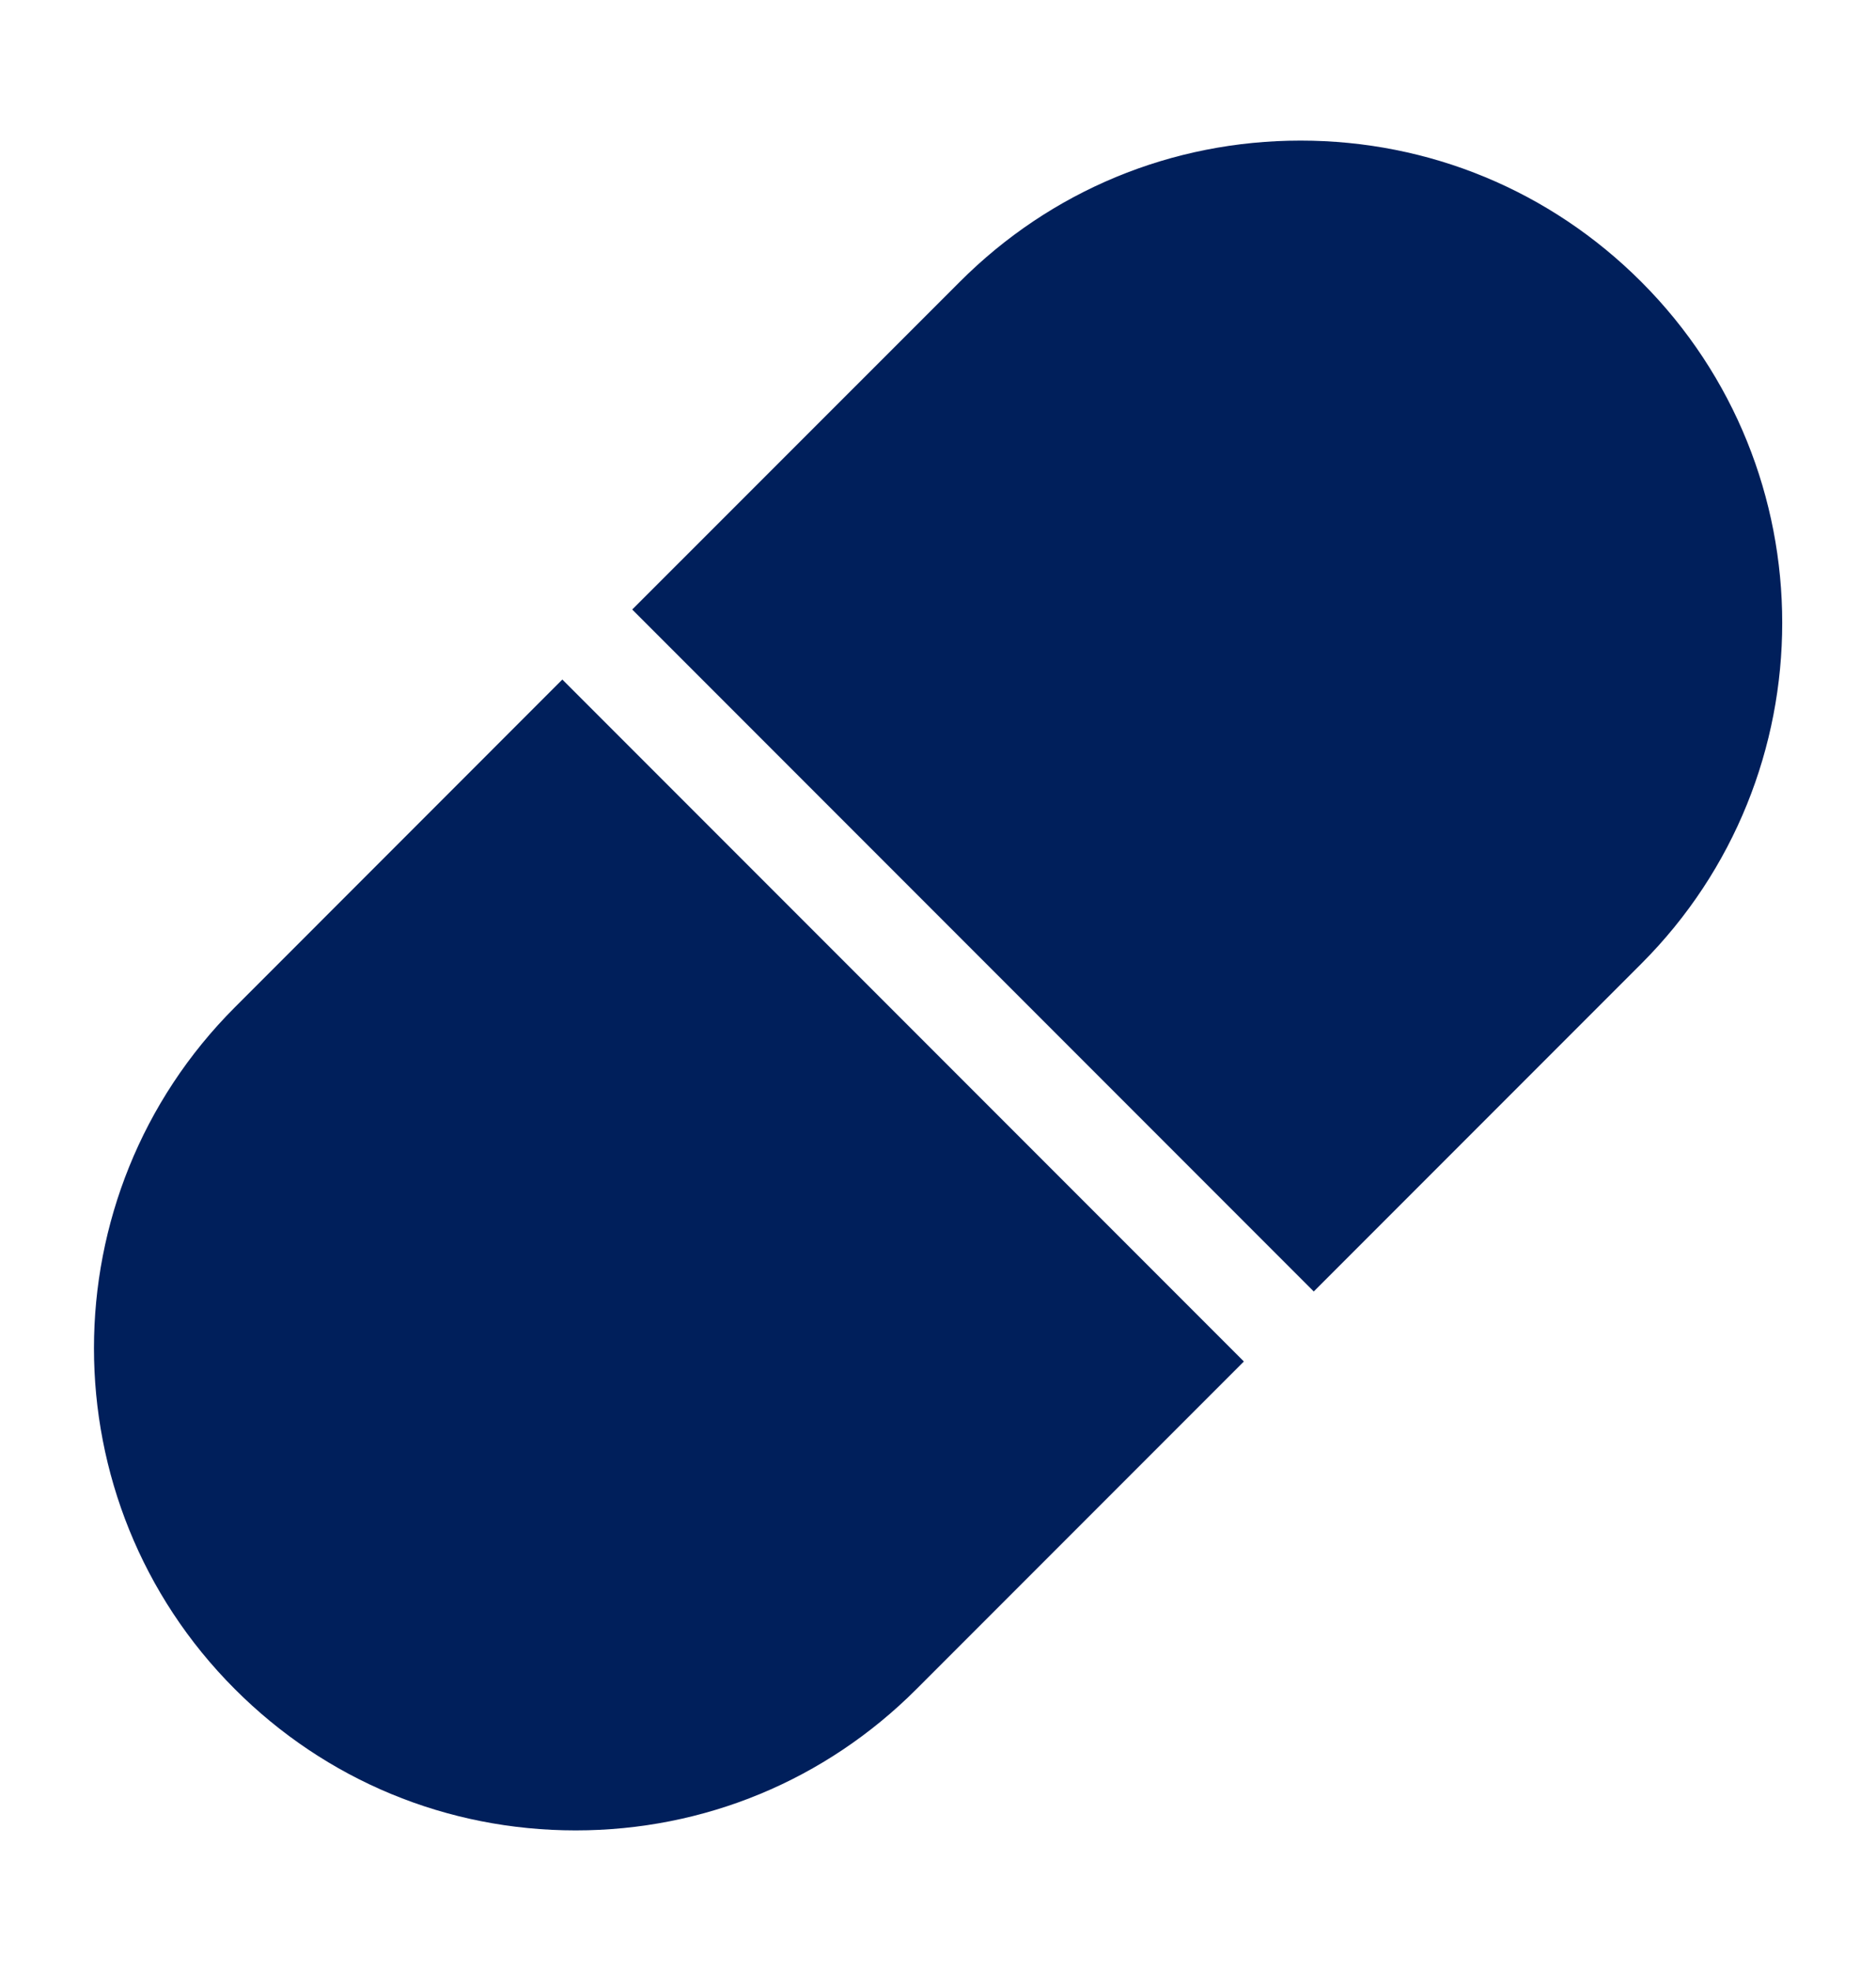 <svg width="20" height="21" viewBox="0 0 20 21" fill="none" xmlns="http://www.w3.org/2000/svg">
<path d="M17.498 3.003C16.527 2.032 15.237 1.498 13.865 1.498C12.492 1.498 11.202 2.032 10.232 3.003L6.74 6.494L14.006 13.76L17.498 10.268C19.501 8.265 19.501 5.006 17.498 3.003Z" fill="#001F5B"/>
<path d="M5.995 7.24L2.504 10.732C0.501 12.735 0.501 15.994 2.504 17.997C3.474 18.968 4.764 19.502 6.137 19.502C7.509 19.502 8.799 18.968 9.77 17.997L13.261 14.506L5.995 7.24Z" fill="#001F5B"/>
</svg>
